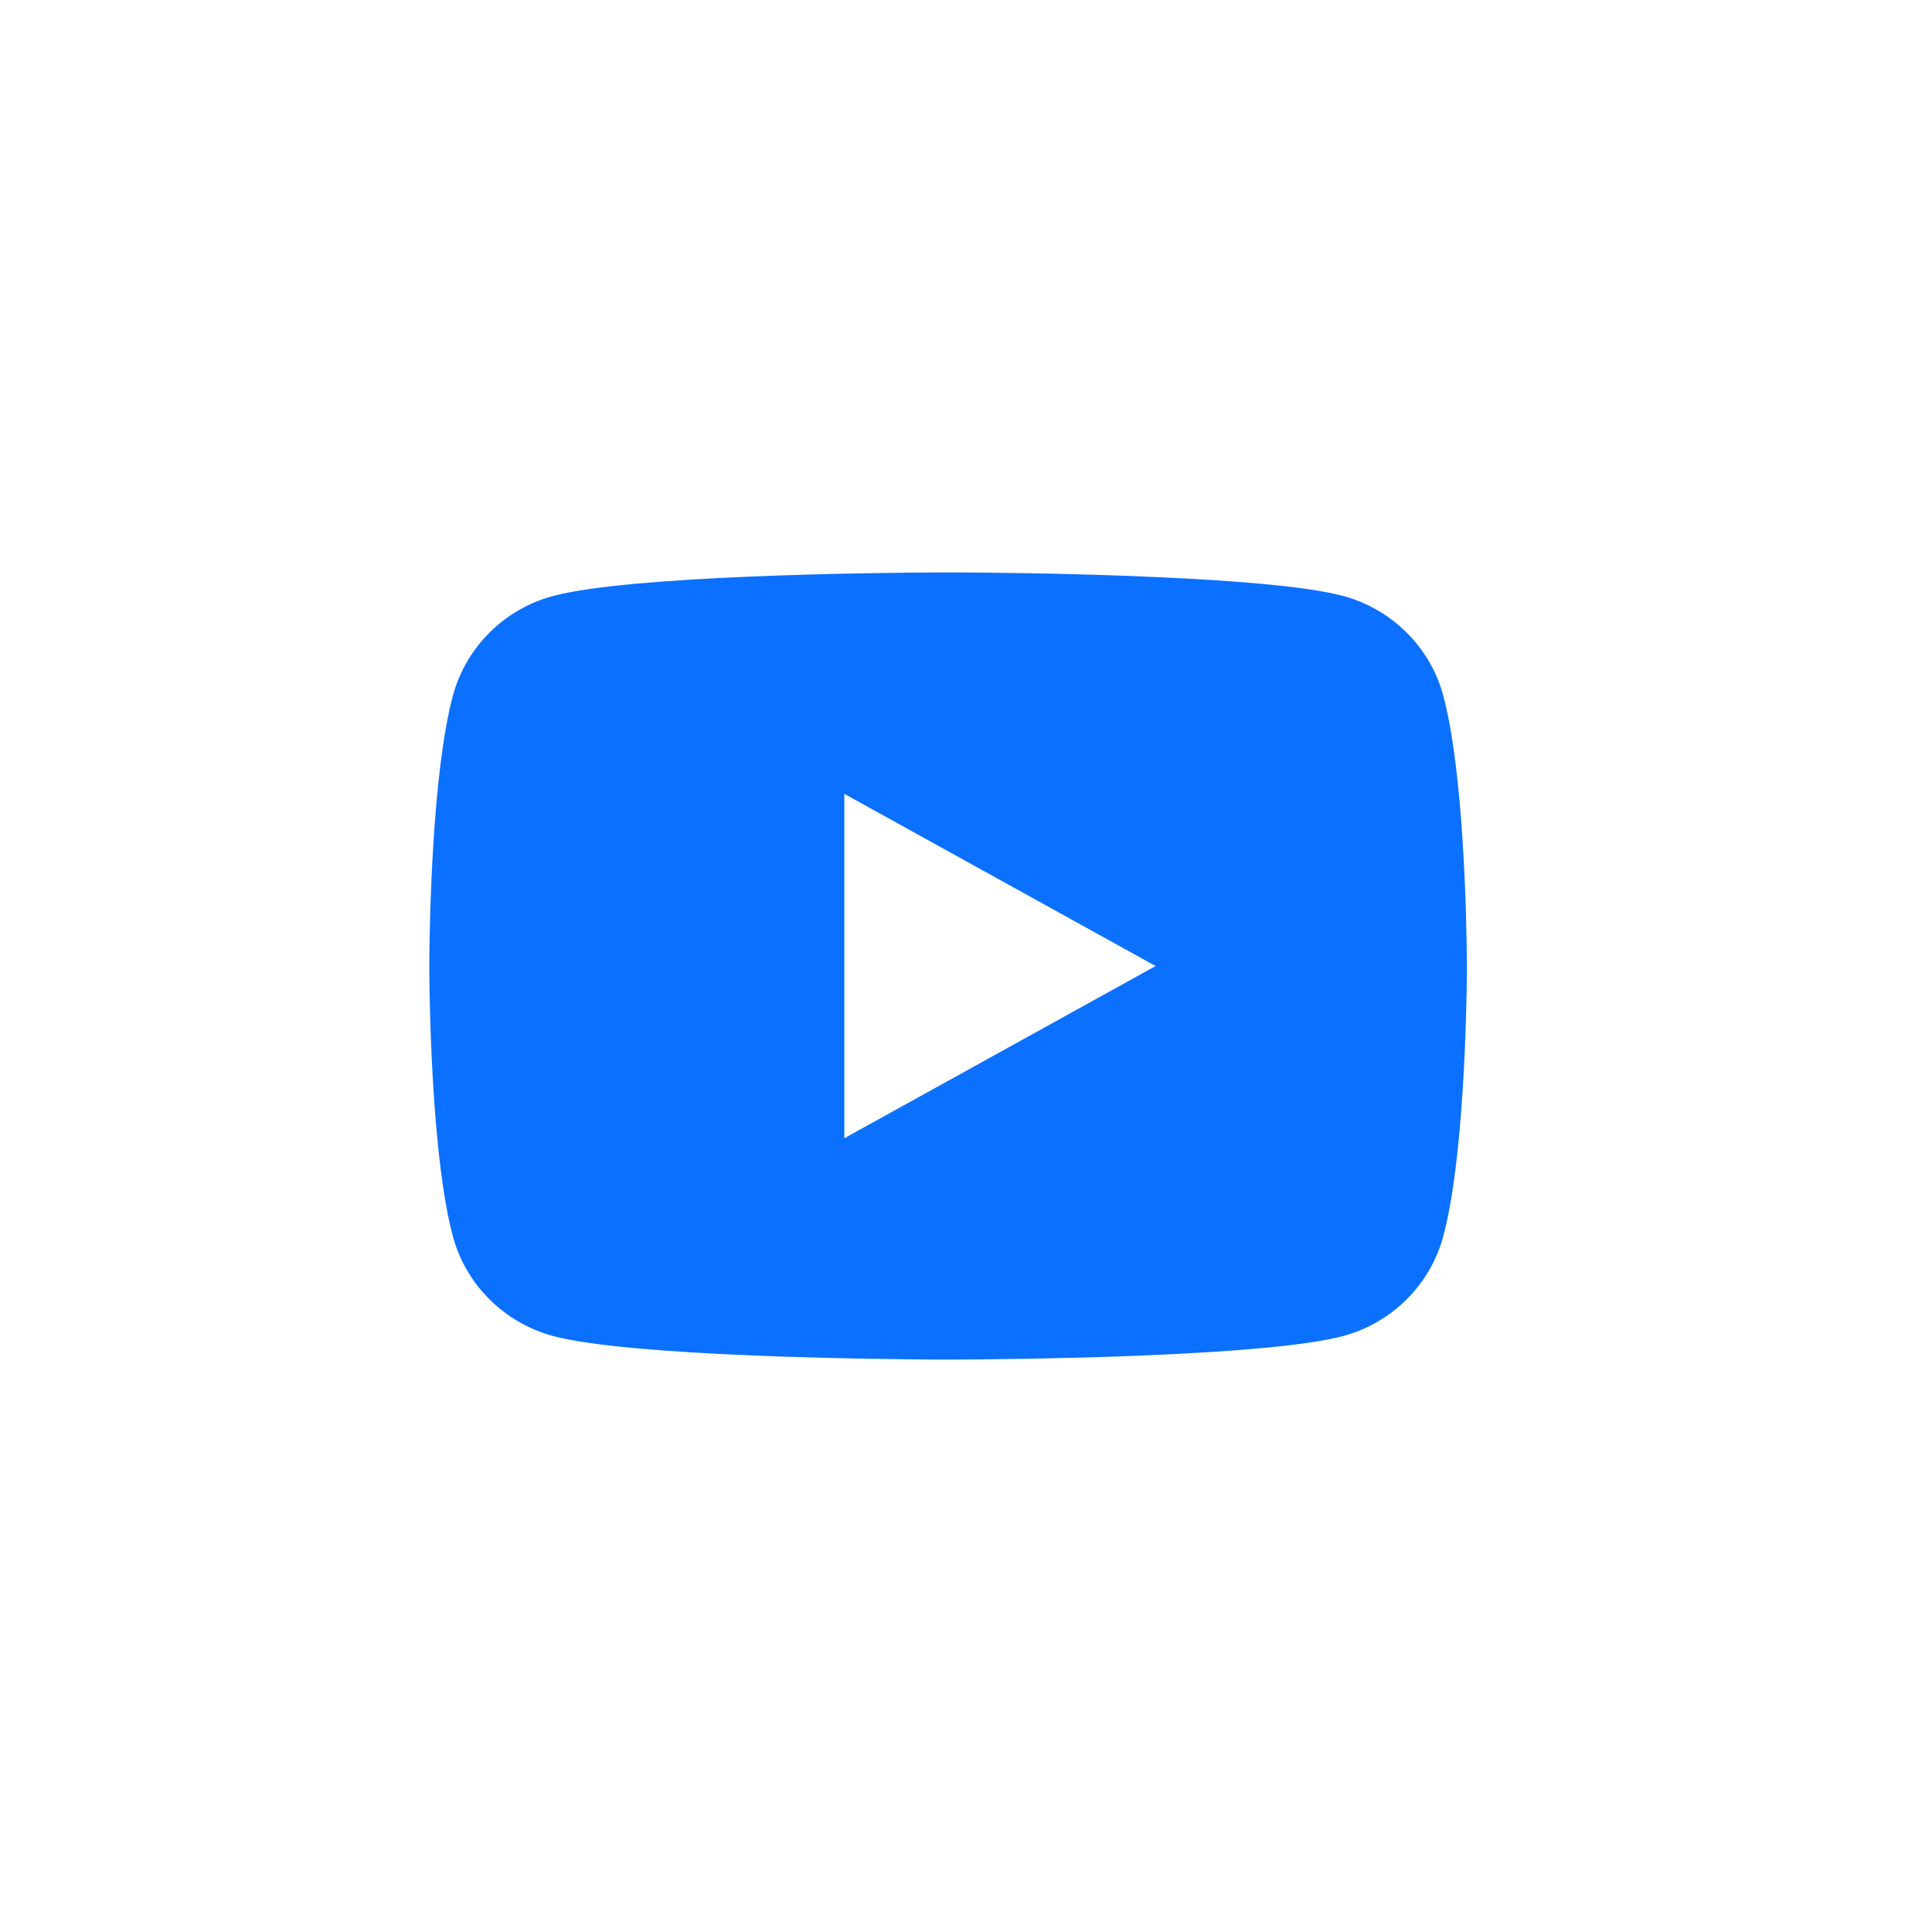 <?xml version="1.0" encoding="UTF-8"?> <svg xmlns="http://www.w3.org/2000/svg" width="54" height="54" viewBox="0 0 54 54" fill="none"> <g filter="url(#filter0_i_453_1275)"> <rect width="54" height="54" rx="20" fill="white"></rect> <path d="M26.855 16C27.629 16.004 29.566 16.022 31.625 16.1L32.356 16.131C34.428 16.223 36.499 16.382 37.527 16.653C38.897 17.019 39.973 18.083 40.337 19.434C40.917 21.579 40.99 25.762 40.998 26.775L41 26.984V27.224C40.99 28.237 40.917 32.421 40.337 34.565C39.969 35.919 38.892 36.985 37.527 37.346C36.499 37.616 34.428 37.776 32.356 37.868L31.625 37.9C29.566 37.977 27.629 37.996 26.855 37.999L26.514 38H26.144C24.505 37.99 17.652 37.92 15.472 37.346C14.103 36.98 13.025 35.915 12.661 34.565C12.081 32.42 12.009 28.237 12 27.224V26.775C12.009 25.762 12.081 21.577 12.661 19.434C13.03 18.079 14.107 17.013 15.473 16.654C17.652 16.078 24.507 16.008 26.145 16H26.855ZM23.599 22.188V31.814L32.3 27.001L23.599 22.188Z" fill="#0B70FE"></path> </g> <defs> <filter id="filter0_i_453_1275" x="0" y="0" width="54" height="54" filterUnits="userSpaceOnUse" color-interpolation-filters="sRGB"> <feFlood flood-opacity="0" result="BackgroundImageFix"></feFlood> <feBlend mode="normal" in="SourceGraphic" in2="BackgroundImageFix" result="shape"></feBlend> <feColorMatrix in="SourceAlpha" type="matrix" values="0 0 0 0 0 0 0 0 0 0 0 0 0 0 0 0 0 0 127 0" result="hardAlpha"></feColorMatrix> <feMorphology radius="1" operator="erode" in="SourceAlpha" result="effect1_innerShadow_453_1275"></feMorphology> <feOffset></feOffset> <feGaussianBlur stdDeviation="10"></feGaussianBlur> <feComposite in2="hardAlpha" operator="arithmetic" k2="-1" k3="1"></feComposite> <feColorMatrix type="matrix" values="0 0 0 0 0.918 0 0 0 0 0.918 0 0 0 0 0.943 0 0 0 1 0"></feColorMatrix> <feBlend mode="normal" in2="shape" result="effect1_innerShadow_453_1275"></feBlend> </filter> </defs> </svg> 